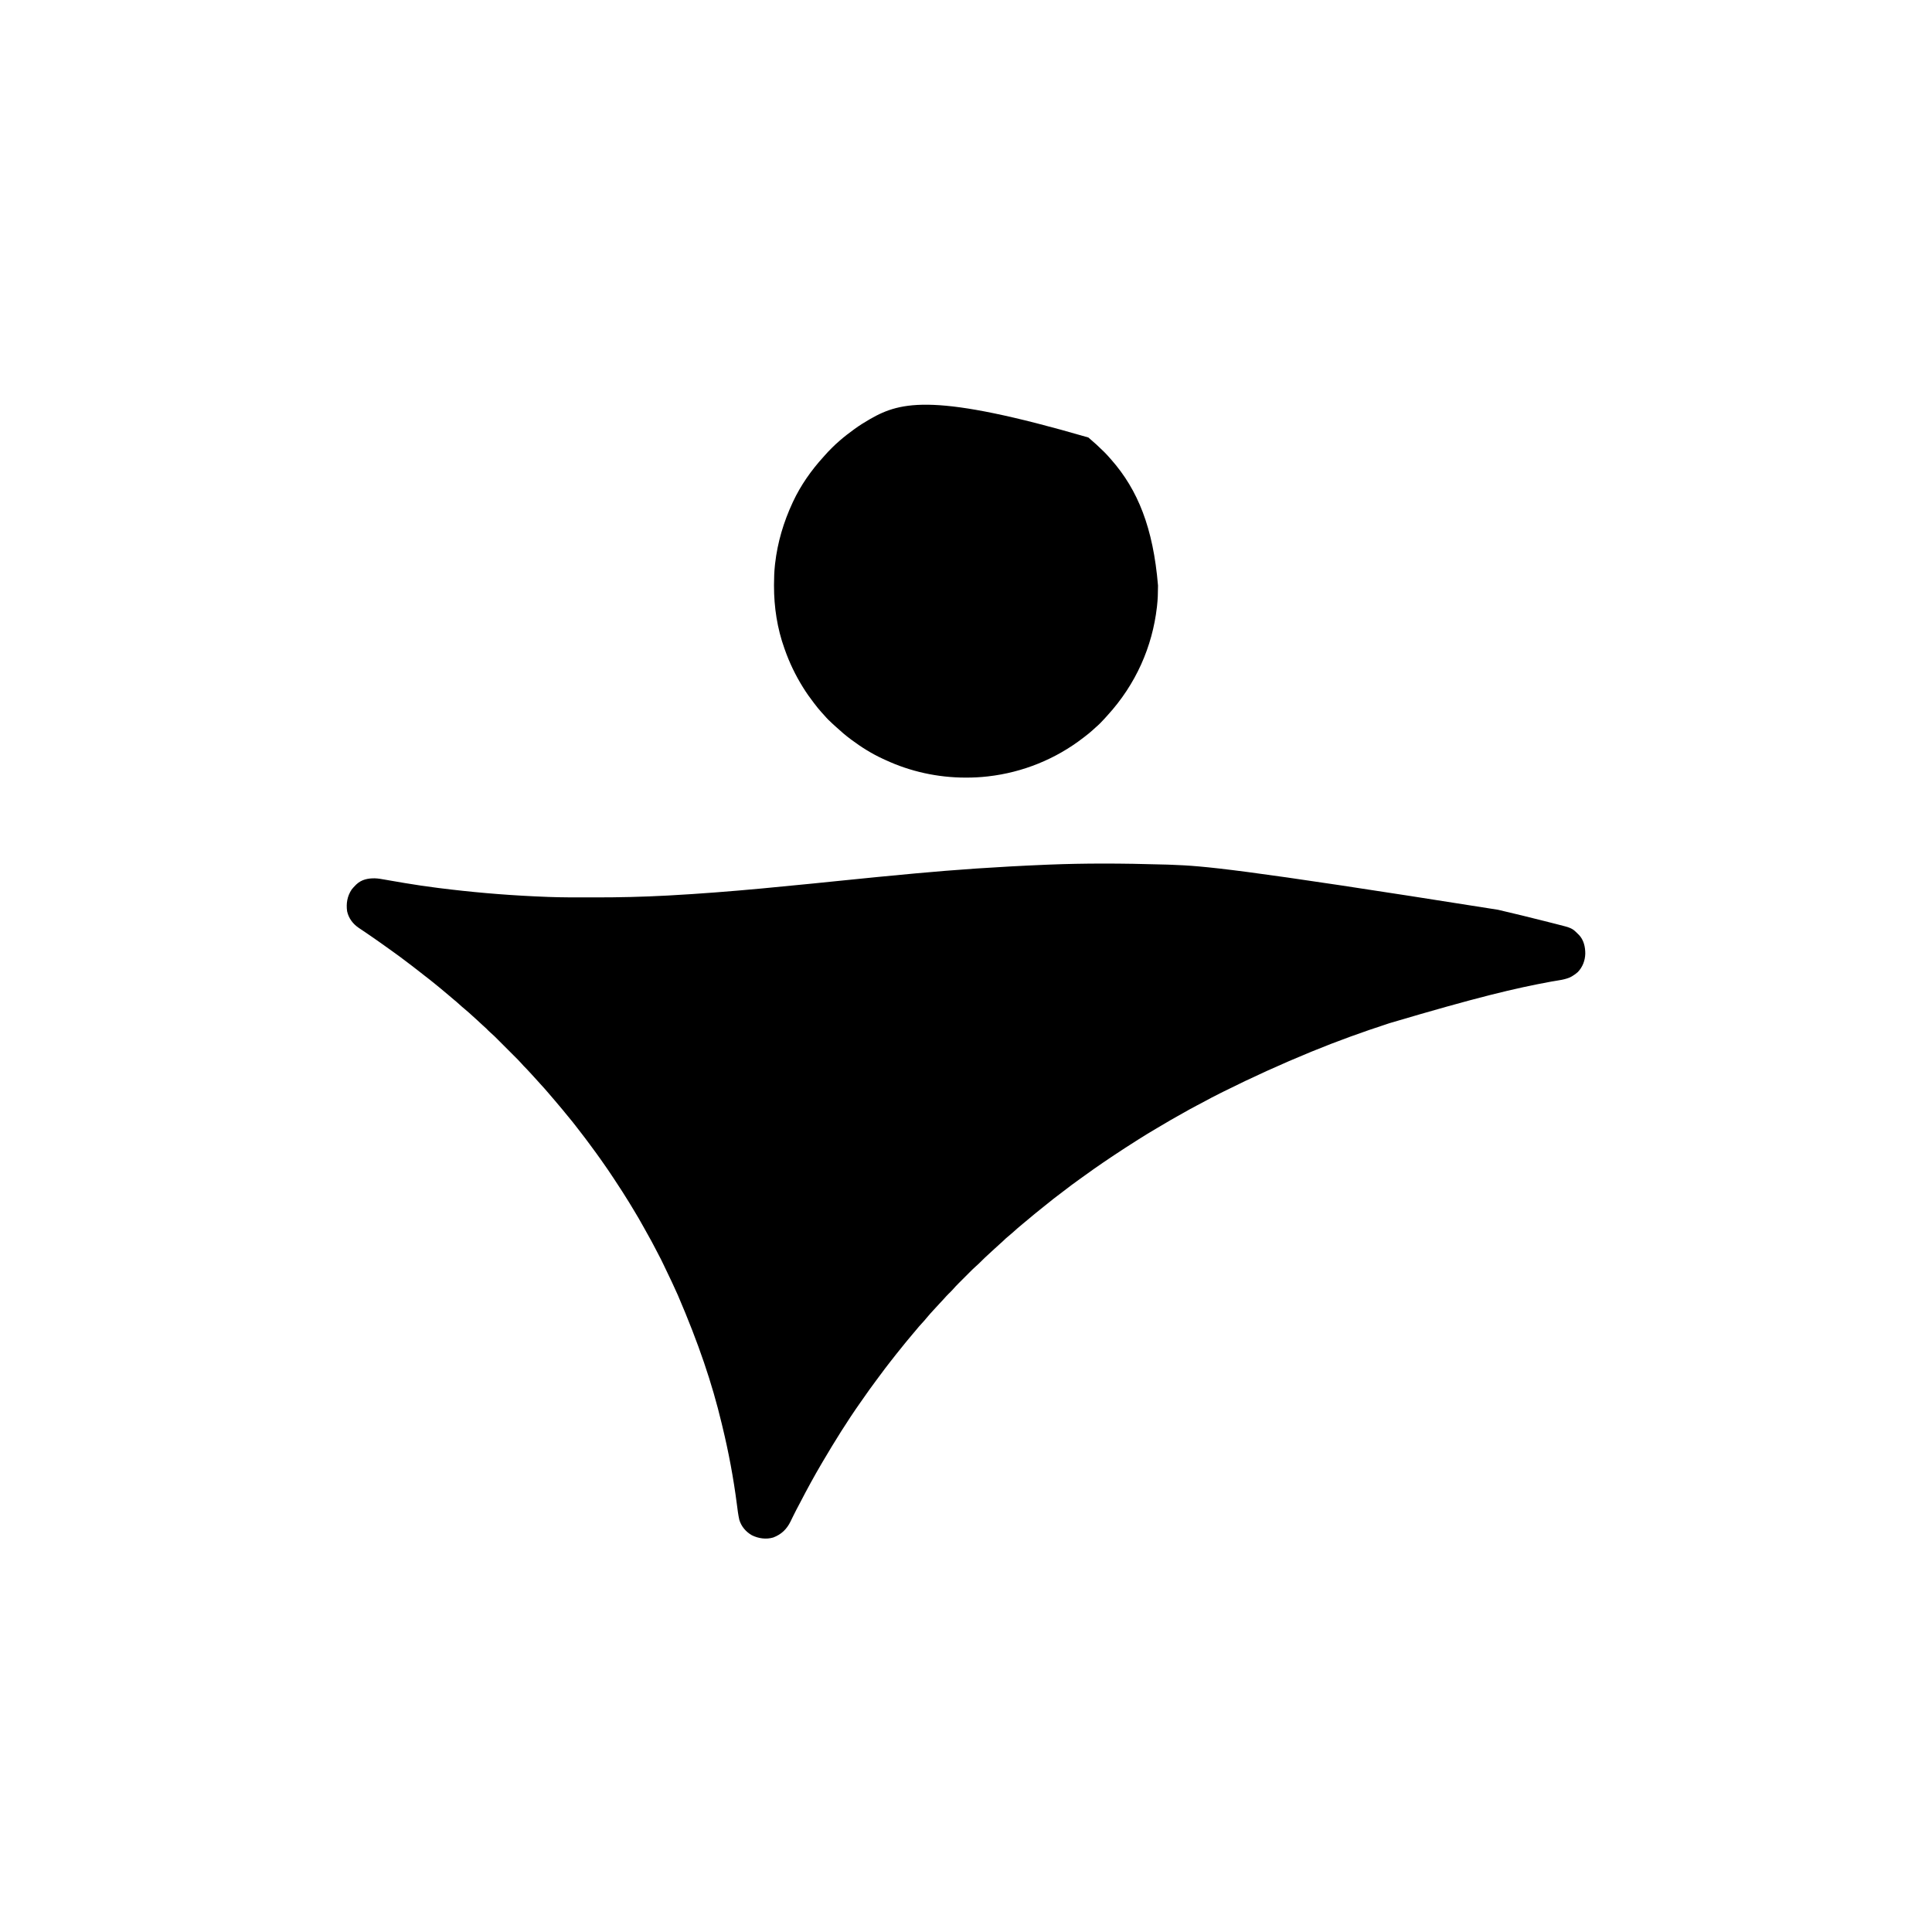 <?xml version="1.0" encoding="UTF-8"?>
<svg version="1.1" xmlns="http://www.w3.org/2000/svg" width="4500" height="4500">
<path d="M0 0 C3.36 0.134 6.72 0.263 10.081 0.39 C84.172 3.179 158.215 8.209 769.972 105.158 C770.698 105.326 771.424 105.493 772.171 105.666 C807.843 113.907 843.378 122.693 878.877 131.644 C881.628 132.338 884.379 133.03 887.131 133.722 C891.477 134.816 895.822 135.915 900.165 137.019 C901.759 137.423 903.353 137.826 904.948 138.227 C942.432 147.669 942.432 147.669 956.972 162.158 C957.537 162.7 958.101 163.241 958.683 163.799 C969.873 175.522 973.497 191.923 973.392 207.587 C972.924 223.535 967.219 238.503 956.132 250.166 C952.364 253.641 948.337 256.483 943.972 259.158 C943.226 259.621 942.479 260.084 941.71 260.561 C927.901 268.274 909.752 269.585 894.397 272.416 C809.043 288.212 724.248 308.077 517.972 369.158 C516.955 369.49 515.937 369.821 514.889 370.163 C454.865 389.738 395.389 411.185 336.972 435.158 C336.226 435.464 335.48 435.77 334.711 436.085 C265.926 464.302 198.401 494.96 131.862 528.126 C129.516 529.294 127.171 530.462 124.824 531.628 C110.447 538.777 96.257 546.184 82.198 553.939 C77.687 556.409 73.112 558.753 68.535 561.096 C57.842 566.626 47.377 572.514 36.924 578.483 C33.931 580.182 30.927 581.859 27.917 583.529 C14.281 591.099 0.809 598.91 -12.58 606.91 C-17.105 609.612 -21.641 612.296 -26.18 614.975 C-39.811 623.023 -53.396 631.108 -66.711 639.672 C-69.291 641.327 -71.877 642.97 -74.465 644.611 C-91.026 655.12 -107.5 665.747 -123.812 676.638 C-126.092 678.159 -128.373 679.678 -130.655 681.197 C-143.844 689.988 -156.919 698.942 -169.903 708.033 C-170.734 708.615 -171.565 709.197 -172.421 709.796 C-179.618 714.847 -186.751 719.984 -193.868 725.146 C-196.997 727.416 -200.139 729.668 -203.291 731.906 C-216.564 741.336 -229.649 751.001 -242.464 761.046 C-247.311 764.84 -252.21 768.553 -257.153 772.221 C-263.286 776.781 -269.248 781.52 -275.158 786.365 C-279.511 789.933 -283.904 793.444 -288.34 796.908 C-294.308 801.573 -300.181 806.342 -306.028 811.158 C-307.819 812.617 -309.611 814.075 -311.403 815.533 C-316.045 819.329 -320.627 823.192 -325.196 827.076 C-328.566 829.936 -331.968 832.751 -335.403 835.533 C-344.243 842.734 -352.843 850.237 -361.278 857.908 C-364.668 860.988 -368.149 863.909 -371.715 866.783 C-375.498 869.844 -378.99 873.001 -382.372 876.494 C-384.716 878.85 -387.228 880.988 -389.743 883.158 C-394.061 886.937 -398.26 890.85 -402.481 894.736 C-404.907 896.967 -407.344 899.186 -409.778 901.408 C-424.978 915.322 -424.978 915.322 -439.622 929.814 C-441.55 931.692 -443.5 933.432 -445.543 935.178 C-450.644 939.629 -455.408 944.395 -460.188 949.186 C-461.146 950.143 -462.104 951.1 -463.063 952.058 C-465.059 954.052 -467.053 956.048 -469.046 958.046 C-471.579 960.585 -474.117 963.12 -476.657 965.653 C-478.633 967.626 -480.606 969.6 -482.579 971.576 C-483.962 972.959 -485.347 974.341 -486.732 975.723 C-491.153 980.161 -495.447 984.645 -499.507 989.417 C-502.723 993.099 -506.285 996.454 -509.778 999.869 C-513.436 1003.478 -516.867 1007.211 -520.224 1011.101 C-523.353 1014.669 -526.635 1018.092 -529.903 1021.533 C-534.988 1026.912 -540.036 1032.312 -544.958 1037.842 C-547.289 1040.45 -549.659 1043.021 -552.028 1045.596 C-555.274 1049.156 -558.384 1052.779 -561.403 1056.533 C-564.792 1060.736 -568.341 1064.72 -572.028 1068.658 C-576.449 1073.385 -580.629 1078.232 -584.684 1083.279 C-587.407 1086.624 -590.211 1089.893 -593.028 1093.158 C-597.277 1098.092 -601.455 1103.072 -605.559 1108.127 C-607.466 1110.469 -609.383 1112.801 -611.309 1115.127 C-618.229 1123.487 -625.048 1131.91 -631.714 1140.474 C-633.467 1142.721 -635.23 1144.959 -636.993 1147.197 C-638.84 1149.543 -640.682 1151.891 -642.524 1154.241 C-643.565 1155.568 -644.607 1156.894 -645.649 1158.22 C-653.497 1168.21 -661.153 1178.318 -668.657 1188.568 C-671.766 1192.813 -674.922 1197.021 -678.09 1201.221 C-688.788 1215.438 -699.052 1229.961 -709.215 1244.563 C-710.998 1247.116 -712.793 1249.659 -714.59 1252.201 C-745.815 1296.505 -774.441 1342.648 -801.949 1389.328 C-802.962 1391.046 -803.976 1392.763 -804.99 1394.48 C-822.654 1424.413 -839.234 1454.96 -855.243 1485.807 C-856.97 1489.133 -858.709 1492.451 -860.469 1495.76 C-861.26 1497.247 -862.05 1498.734 -862.84 1500.221 C-863.427 1501.322 -863.427 1501.322 -864.024 1502.445 C-866.677 1507.472 -869.212 1512.55 -871.704 1517.658 C-872.362 1519.001 -873.02 1520.343 -873.679 1521.685 C-874.966 1524.31 -876.237 1526.942 -877.5 1529.578 C-886.375 1547.846 -898.952 1560.062 -917.922 1567.256 C-934.451 1572.226 -952.461 1569.623 -967.715 1562.096 C-981.797 1553.972 -992.237 1541.837 -997.028 1526.158 C-999.724 1514.175 -1001.174 1501.99 -1002.73 1489.82 C-1010.581 1428.84 -1021.909 1368.398 -1036.423 1308.655 C-1037.023 1306.18 -1037.617 1303.704 -1038.209 1301.227 C-1060.619 1207.693 -1091.623 1115.947 -1140.028 1003.158 C-1140.502 1002.094 -1140.502 1002.094 -1140.985 1001.008 C-1149.469 981.963 -1158.333 963.124 -1167.466 944.384 C-1169.354 940.484 -1171.203 936.567 -1173.047 932.646 C-1177.255 923.711 -1181.69 914.933 -1186.34 906.221 C-1188.288 902.57 -1190.198 898.901 -1192.09 895.221 C-1198.362 883.027 -1204.848 871 -1211.653 859.096 C-1214.661 853.828 -1217.593 848.522 -1220.517 843.208 C-1227.785 830.011 -1235.361 817.036 -1243.196 804.169 C-1245.001 801.202 -1246.797 798.23 -1248.59 795.256 C-1249.757 793.327 -1250.923 791.399 -1252.09 789.471 C-1252.583 788.654 -1253.075 787.838 -1253.583 786.997 C-1263.901 770.022 -1274.769 753.38 -1285.705 736.798 C-1287.531 734.029 -1289.352 731.256 -1291.172 728.482 C-1298.746 716.974 -1306.512 705.62 -1314.465 694.371 C-1316.537 691.437 -1318.596 688.496 -1320.655 685.553 C-1327.038 676.45 -1333.626 667.502 -1340.246 658.57 C-1342.016 656.174 -1343.778 653.771 -1345.536 651.365 C-1352.405 641.975 -1359.419 632.719 -1366.594 623.561 C-1369.404 619.971 -1372.169 616.35 -1374.921 612.716 C-1381.553 603.965 -1388.452 595.464 -1395.477 587.025 C-1397.612 584.456 -1399.727 581.871 -1401.84 579.283 C-1402.542 578.426 -1403.243 577.569 -1403.965 576.686 C-1405.364 574.972 -1406.76 573.255 -1408.153 571.537 C-1413.812 564.574 -1419.623 557.753 -1425.48 550.957 C-1427.502 548.608 -1429.518 546.255 -1431.534 543.901 C-1432.532 542.738 -1433.529 541.574 -1434.527 540.411 C-1437.035 537.488 -1439.537 534.561 -1442.028 531.623 C-1447.985 524.611 -1454.089 517.774 -1460.36 511.041 C-1462.456 508.776 -1464.511 506.493 -1466.528 504.158 C-1471.034 498.954 -1475.745 493.936 -1480.425 488.89 C-1482.029 487.157 -1483.627 485.418 -1485.223 483.678 C-1489.847 478.64 -1494.479 473.636 -1499.368 468.851 C-1500.947 467.241 -1502.39 465.579 -1503.841 463.854 C-1509.632 457.203 -1515.974 451.069 -1522.211 444.842 C-1523.595 443.458 -1524.978 442.073 -1526.361 440.689 C-1529.25 437.799 -1532.141 434.91 -1535.033 432.023 C-1538.722 428.339 -1542.407 424.651 -1546.091 420.961 C-1548.943 418.105 -1551.798 415.251 -1554.654 412.398 C-1556.013 411.04 -1557.371 409.681 -1558.729 408.321 C-1567.872 399.115 -1567.872 399.115 -1577.519 390.447 C-1580.657 387.766 -1583.464 384.738 -1586.34 381.783 C-1589.113 379.075 -1591.995 376.547 -1594.922 374.01 C-1599.06 370.372 -1603.029 366.552 -1607.028 362.764 C-1611.012 359.006 -1615.061 355.347 -1619.197 351.757 C-1621.619 349.642 -1623.979 347.465 -1626.34 345.283 C-1629.963 341.975 -1633.645 338.798 -1637.465 335.721 C-1641.46 332.499 -1645.273 329.151 -1649.028 325.658 C-1653.558 321.448 -1658.231 317.482 -1663.047 313.604 C-1666.601 310.688 -1670.065 307.68 -1673.528 304.658 C-1679.598 299.368 -1685.766 294.221 -1692.028 289.158 C-1693.758 287.743 -1695.487 286.326 -1697.215 284.908 C-1698.579 283.794 -1698.579 283.794 -1699.969 282.658 C-1701.58 281.342 -1703.19 280.025 -1704.797 278.705 C-1712.997 271.969 -1721.284 265.379 -1729.739 258.966 C-1734.415 255.413 -1739.022 251.786 -1743.59 248.096 C-1749.18 243.589 -1754.861 239.229 -1760.621 234.944 C-1765.417 231.375 -1770.175 227.76 -1774.921 224.125 C-1783.252 217.746 -1791.638 211.488 -1800.214 205.445 C-1803.776 202.918 -1807.305 200.346 -1810.84 197.783 C-1818.797 192.027 -1826.801 186.34 -1834.838 180.697 C-1837.045 179.146 -1839.247 177.59 -1841.45 176.033 C-1849.243 170.538 -1857.077 165.11 -1864.981 159.775 C-1865.674 159.307 -1866.367 158.839 -1867.081 158.357 C-1870.549 156.018 -1874.019 153.683 -1877.493 151.354 C-1878.783 150.485 -1880.074 149.617 -1881.364 148.748 C-1882.239 148.164 -1882.239 148.164 -1883.132 147.569 C-1897.007 138.208 -1906.932 125.186 -1910.555 108.611 C-1913.038 90.471 -1910.261 73.649 -1900.028 58.158 C-1897.24 54.583 -1894.254 51.34 -1891.028 48.158 C-1890.391 47.511 -1889.754 46.864 -1889.098 46.197 C-1877.035 34.735 -1862.003 31.735 -1845.932 31.948 C-1838.139 32.188 -1830.557 33.563 -1822.899 34.939 C-1821.198 35.233 -1819.497 35.525 -1817.796 35.816 C-1814.207 36.431 -1810.62 37.054 -1807.033 37.684 C-1798.518 39.178 -1789.993 40.618 -1781.468 42.059 C-1779.567 42.381 -1777.666 42.702 -1775.766 43.024 C-1750.593 47.289 -1725.357 50.949 -1700.028 54.158 C-1698.739 54.322 -1697.451 54.485 -1696.123 54.653 C-1622.848 63.908 -1549.372 70.362 -1475.59 73.846 C-1473.664 73.937 -1473.664 73.937 -1471.698 74.03 C-1462.81 74.446 -1453.92 74.814 -1445.028 75.158 C-1443.817 75.208 -1442.606 75.257 -1441.359 75.308 C-1411.106 76.509 -1380.825 76.346 -1350.554 76.343 C-1345.382 76.344 -1340.21 76.352 -1335.039 76.364 C-1278.103 76.496 -1221.261 75.144 -1164.399 72.064 C-1163.109 71.995 -1161.82 71.926 -1160.491 71.854 C-1088.879 67.966 -1017.4 62.315 -945.993 55.701 C-944.85 55.596 -943.707 55.49 -942.53 55.381 C-904.359 51.85 -866.207 48.135 -828.067 44.283 C-826.833 44.159 -825.599 44.034 -824.328 43.906 C-802.91 41.742 -781.493 39.566 -760.077 37.387 C-702.9 31.57 -645.719 25.842 -588.481 20.646 C-587.355 20.544 -586.23 20.442 -585.07 20.336 C-494.156 12.071 -403.133 5.363 -281.562 0.256 C-279.132 0.162 -276.703 0.067 -274.274 -0.029 C-194.13 -3.166 -113.47 -3.331 0 0 Z " fill="#000000" transform="translate(2719.028,2013.842)"/>
<path d="M0 0 C0.529 0.445 1.057 0.89 1.602 1.349 C13.486 11.358 24.863 21.788 35.875 32.75 C36.577 33.447 37.278 34.144 38.001 34.862 C42.538 39.413 46.812 44.129 51 49 C51.926 50.048 52.853 51.095 53.781 52.141 C115.026 121.836 150.975 210.318 162.188 344.375 C162.187 345.758 162.187 345.758 162.186 347.17 C162.159 362.201 161.712 377.052 160 392 C159.876 393.104 159.753 394.208 159.625 395.345 C149.029 486.864 111.082 574.367 44.621 647.16 C42.195 649.789 39.812 652.45 37.438 655.125 C31.056 662.225 24.365 668.97 17.105 675.172 C14.643 677.31 12.265 679.531 9.875 681.75 C4.104 687.005 -1.941 691.833 -8.138 696.575 C-9.377 697.523 -10.613 698.474 -11.847 699.429 C-75.978 749.031 -152.858 780.139 -233.375 789.312 C-234.087 789.394 -234.799 789.475 -235.532 789.559 C-251.774 791.385 -267.972 792.211 -284.312 792.188 C-285.475 792.187 -285.475 792.187 -286.66 792.186 C-351.025 792.051 -414.667 778.176 -473 751 C-474.824 750.169 -476.648 749.338 -478.473 748.508 C-504.595 736.488 -528.987 721.186 -552 704 C-552.606 703.549 -553.211 703.098 -553.835 702.633 C-565.49 693.914 -576.493 684.512 -587.16 674.621 C-589.789 672.195 -592.45 669.812 -595.125 667.438 C-602.225 661.056 -608.97 654.365 -615.172 647.105 C-617.31 644.643 -619.531 642.265 -621.75 639.875 C-627.531 633.52 -632.788 626.824 -638 620 C-638.585 619.24 -639.17 618.48 -639.772 617.696 C-648.403 606.457 -656.549 595.056 -664 583 C-664.378 582.394 -664.756 581.789 -665.145 581.165 C-682.255 553.665 -696.27 524.554 -707 494 C-707.306 493.15 -707.612 492.3 -707.927 491.425 C-724.676 444.834 -732.248 395.083 -732.188 345.688 C-732.187 344.767 -732.186 343.846 -732.186 342.898 C-732.158 327.518 -731.696 312.3 -730 297 C-729.815 295.313 -729.815 295.313 -729.625 293.591 C-723.973 244.244 -709.903 197.026 -689 152 C-688.604 151.144 -688.208 150.288 -687.799 149.407 C-670.028 111.468 -645.456 76.421 -617.266 45.512 C-616 44.108 -614.741 42.698 -613.51 41.264 C-608.762 35.744 -603.722 30.572 -598.562 25.438 C-597.755 24.626 -596.947 23.815 -596.115 22.979 C-591.239 18.11 -586.233 13.48 -581 9 C-579.952 8.075 -578.905 7.148 -577.859 6.219 C-568.007 -2.437 -557.582 -10.264 -547 -18 C-546.263 -18.542 -545.527 -19.084 -544.768 -19.642 C-533.602 -27.83 -521.992 -35.086 -510 -42 C-509.246 -42.436 -508.492 -42.871 -507.715 -43.32 C-435.769 -84.638 -355.787 -103.44 0 0 Z " fill="#000000" transform="translate(2535,1019)"/>
</svg>
